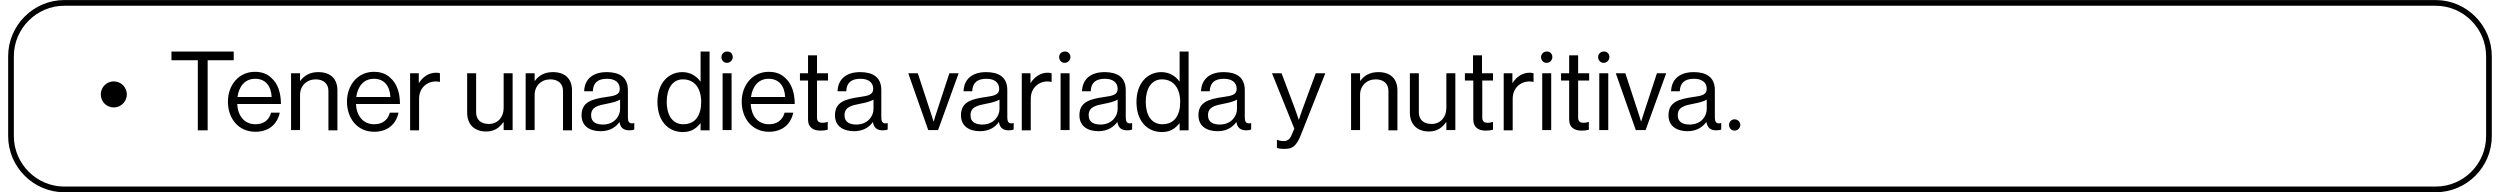 <?xml version="1.0" encoding="UTF-8"?>
<svg xmlns="http://www.w3.org/2000/svg" xmlns:xlink="http://www.w3.org/1999/xlink" width="1300px" height="100px" viewBox="0 0 1300 100" version="1.1">
<g id="surface1">
<path style="fill:none;stroke-width:1.966;stroke-linecap:butt;stroke-linejoin:miter;stroke:rgb(0%,0%,0%);stroke-opacity:1;stroke-miterlimit:10;" d="M 838.2 65.399 L 19.4 65.399 C 9.3 65.399 1 57.099 1 46.999 L 1 19.401 C 1 9.301 9.3 1.001 19.4 1.001 L 838.2 1.001 C 848.3 1.001 856.6 9.301 856.6 19.401 L 856.6 46.999 C 856.6 57.099 848.399 65.399 838.2 65.399 Z M 838.2 65.399 " transform="matrix(1.506,0,0,1.506,4.217,0)"/>
<path style=" stroke:none;fill-rule:nonzero;fill:rgb(0%,0%,0%);fill-opacity:1;" d="M 52.41 49.098 C 52.41 45.332 55.422 42.32 59.188 42.32 C 62.953 42.32 65.965 45.48 65.965 49.098 C 65.965 52.711 62.953 55.875 59.188 55.875 C 55.422 55.875 52.41 52.863 52.41 49.098 Z M 52.41 49.098 "/>
<path style=" stroke:none;fill-rule:nonzero;fill:rgb(0%,0%,0%);fill-opacity:1;" d="M 102.711 31.324 L 89.156 31.324 L 89.156 26.809 L 121.535 26.809 L 121.535 31.324 L 107.98 31.324 L 107.98 67.77 L 102.863 67.77 L 102.863 31.324 Z M 102.711 31.324 "/>
<path style=" stroke:none;fill-rule:nonzero;fill:rgb(0%,0%,0%);fill-opacity:1;" d="M 118.523 52.863 C 118.523 44.277 124.098 37.348 132.531 37.348 C 136.145 37.348 139.008 38.402 141.113 40.512 C 144.426 43.375 146.086 48.191 146.086 54.066 L 123.344 54.066 C 123.645 60.09 126.957 64.609 132.832 64.609 C 137.047 64.609 139.91 62.5 140.965 58.586 L 145.48 58.586 C 144.125 64.91 139.457 68.523 132.832 68.523 C 123.797 68.523 118.523 61.445 118.523 52.863 Z M 141.266 50.453 C 140.965 44.578 137.953 40.965 132.68 40.965 C 127.258 40.965 124.246 45.031 123.492 50.453 Z M 141.266 50.453 "/>
<path style=" stroke:none;fill-rule:nonzero;fill:rgb(0%,0%,0%);fill-opacity:1;" d="M 151.355 38.102 L 156.023 38.102 L 156.023 42.02 L 156.176 42.02 C 158.281 39.156 161.297 37.5 165.512 37.5 C 171.688 37.5 175.453 40.812 175.453 46.988 L 175.453 67.77 L 170.781 67.77 L 170.781 47.289 C 170.781 43.523 168.223 41.266 164.156 41.266 C 159.488 41.266 156.023 44.578 156.023 49.398 L 156.023 67.621 L 151.355 67.621 Z M 151.355 38.102 "/>
<path style=" stroke:none;fill-rule:nonzero;fill:rgb(0%,0%,0%);fill-opacity:1;" d="M 180.422 52.863 C 180.422 44.277 185.992 37.348 194.426 37.348 C 198.043 37.348 200.902 38.402 203.012 40.512 C 206.324 43.375 207.98 48.191 207.98 54.066 L 185.09 54.066 C 185.391 60.09 188.703 64.609 194.578 64.609 C 198.797 64.609 201.656 62.5 202.711 58.586 L 207.23 58.586 C 205.875 64.91 201.203 68.523 194.578 68.523 C 185.691 68.523 180.422 61.445 180.422 52.863 Z M 203.012 50.453 C 202.711 44.578 199.699 40.965 194.426 40.965 C 189.008 40.965 185.992 45.031 185.242 50.453 Z M 203.012 50.453 "/>
<path style=" stroke:none;fill-rule:nonzero;fill:rgb(0%,0%,0%);fill-opacity:1;" d="M 213.102 38.102 L 217.77 38.102 L 217.77 43.074 L 217.922 43.074 C 219.73 40.211 222.742 37.801 226.809 37.801 C 227.711 37.801 228.164 37.953 228.766 38.102 L 228.766 42.621 C 226.355 42.02 223.645 42.469 221.688 43.824 C 219.426 45.332 217.922 47.891 217.922 51.355 L 217.922 67.77 L 213.254 67.77 L 213.254 38.102 Z M 213.102 38.102 "/>
<path style=" stroke:none;fill-rule:nonzero;fill:rgb(0%,0%,0%);fill-opacity:1;" d="M 242.922 58.586 L 242.922 38.102 L 247.59 38.102 L 247.59 58.434 C 247.59 62.199 250 64.457 254.219 64.457 C 258.887 64.457 261.898 60.844 261.898 56.176 L 261.898 38.102 L 266.566 38.102 L 266.566 67.621 L 261.898 67.621 L 261.898 63.555 L 261.746 63.555 C 259.637 66.414 257.078 68.375 252.863 68.375 C 246.688 68.375 242.922 64.758 242.922 58.586 Z M 242.922 58.586 "/>
<path style=" stroke:none;fill-rule:nonzero;fill:rgb(0%,0%,0%);fill-opacity:1;" d="M 273.344 38.102 L 278.012 38.102 L 278.012 42.02 L 278.164 42.02 C 280.27 39.156 283.281 37.5 287.5 37.5 C 293.676 37.5 297.441 40.812 297.441 46.988 L 297.441 67.77 L 292.77 67.77 L 292.77 47.289 C 292.77 43.523 290.211 41.266 286.145 41.266 C 281.477 41.266 278.012 44.578 278.012 49.398 L 278.012 67.621 L 273.344 67.621 Z M 273.344 38.102 "/>
<path style=" stroke:none;fill-rule:nonzero;fill:rgb(0%,0%,0%);fill-opacity:1;" d="M 312.348 68.223 C 306.777 68.223 302.41 65.664 302.41 59.941 C 302.41 53.012 307.832 51.508 315.211 50.453 C 319.426 49.848 322.289 49.398 322.289 46.234 C 322.289 42.922 319.879 40.965 315.664 40.965 C 310.844 40.965 308.434 43.074 308.281 47.441 L 303.766 47.441 C 303.914 41.719 307.68 37.5 315.512 37.5 C 321.836 37.5 326.508 39.91 326.508 46.836 L 326.508 60.844 C 326.508 62.953 326.957 64.156 328.613 64.156 C 328.914 64.156 329.219 64.156 329.668 64.008 L 329.82 64.008 L 329.82 67.32 C 329.219 67.621 328.465 67.77 327.258 67.77 C 324.246 67.77 322.59 66.414 322.137 63.402 C 320.48 65.812 317.469 68.223 312.348 68.223 Z M 322.441 56.777 L 322.441 51.809 C 320.934 52.711 318.223 53.465 315.664 53.914 C 310.992 54.82 307.379 55.574 307.379 59.941 C 307.379 63.855 310.543 64.758 313.555 64.758 C 319.578 64.758 322.441 60.242 322.441 56.777 Z M 322.441 56.777 "/>
<path style=" stroke:none;fill-rule:nonzero;fill:rgb(0%,0%,0%);fill-opacity:1;" d="M 341.867 53.012 C 341.867 43.223 347.59 37.5 354.82 37.5 C 359.035 37.5 362.199 39.609 364.156 42.32 L 364.309 42.32 L 364.309 26.809 L 368.977 26.809 L 368.977 67.77 L 364.309 67.77 L 364.309 64.156 L 364.156 64.156 C 361.898 67.02 359.188 68.676 354.969 68.676 C 346.988 68.523 341.867 62.5 341.867 53.012 Z M 364.609 53.012 C 364.609 46.086 361.297 41.266 355.121 41.266 C 349.547 41.266 346.688 46.234 346.688 53.012 C 346.688 59.637 349.547 64.609 355.27 64.609 C 361.746 64.609 364.609 59.789 364.609 53.012 Z M 364.609 53.012 "/>
<path style=" stroke:none;fill-rule:nonzero;fill:rgb(0%,0%,0%);fill-opacity:1;" d="M 381.023 29.668 C 381.023 31.324 379.668 32.68 378.012 32.68 C 376.355 32.68 375.152 31.324 375.152 29.668 C 375.152 28.012 376.508 26.809 378.012 26.809 C 379.82 26.656 381.023 28.012 381.023 29.668 Z M 375.754 38.102 L 380.422 38.102 L 380.422 67.621 L 375.754 67.621 Z M 375.754 38.102 "/>
<path style=" stroke:none;fill-rule:nonzero;fill:rgb(0%,0%,0%);fill-opacity:1;" d="M 385.691 52.863 C 385.691 44.277 391.266 37.348 399.699 37.348 C 403.312 37.348 406.176 38.402 408.281 40.512 C 411.598 43.375 413.254 48.191 413.254 54.066 L 390.363 54.066 C 390.664 60.09 393.977 64.609 399.848 64.609 C 404.066 64.609 406.926 62.5 407.98 58.586 L 412.5 58.586 C 411.145 64.91 406.477 68.523 399.848 68.523 C 390.965 68.523 385.691 61.445 385.691 52.863 Z M 408.281 50.453 C 407.98 44.578 404.969 40.965 399.699 40.965 C 394.277 40.965 391.266 45.031 390.512 50.453 Z M 408.281 50.453 "/>
<path style=" stroke:none;fill-rule:nonzero;fill:rgb(0%,0%,0%);fill-opacity:1;" d="M 420.18 62.199 L 420.18 41.867 L 415.965 41.867 L 415.965 38.102 L 420.18 38.102 L 420.18 28.766 L 424.848 28.766 L 424.848 38.102 L 430.574 38.102 L 430.574 41.867 L 424.848 41.867 L 424.848 61.145 C 424.848 63.254 425.902 63.855 427.863 63.855 C 428.766 63.855 429.82 63.555 430.27 63.402 L 430.422 63.402 L 430.422 67.469 C 429.367 67.77 428.012 67.922 426.656 67.922 C 422.891 67.922 420.18 66.266 420.18 62.199 Z M 420.18 62.199 "/>
<path style=" stroke:none;fill-rule:nonzero;fill:rgb(0%,0%,0%);fill-opacity:1;" d="M 444.125 68.223 C 438.555 68.223 434.188 65.664 434.188 59.941 C 434.188 53.012 439.609 51.508 446.988 50.453 C 451.203 49.848 454.066 49.398 454.066 46.234 C 454.066 42.922 451.656 40.965 447.441 40.965 C 442.621 40.965 440.211 43.074 440.059 47.441 L 435.543 47.441 C 435.691 41.719 439.457 37.5 447.289 37.5 C 453.613 37.5 458.281 39.91 458.281 46.836 L 458.281 60.844 C 458.281 62.953 458.734 64.156 460.391 64.156 C 460.691 64.156 460.992 64.156 461.445 64.008 L 461.598 64.008 L 461.598 67.32 C 460.992 67.621 460.242 67.77 459.035 67.77 C 456.023 67.77 454.367 66.414 453.914 63.402 C 452.258 65.812 449.246 68.223 444.125 68.223 Z M 454.219 56.777 L 454.219 51.809 C 452.711 52.711 450 53.465 447.441 53.914 C 442.77 54.82 439.156 55.574 439.156 59.941 C 439.156 63.855 442.32 64.758 445.332 64.758 C 451.355 64.758 454.219 60.242 454.219 56.777 Z M 454.219 56.777 "/>
<path style=" stroke:none;fill-rule:nonzero;fill:rgb(0%,0%,0%);fill-opacity:1;" d="M 472.289 38.102 L 477.258 38.102 L 483.434 56.926 C 484.336 59.488 485.391 63.102 485.391 63.102 L 485.543 63.102 C 485.543 63.102 486.598 59.488 487.5 56.926 L 493.676 38.102 L 498.492 38.102 L 487.801 67.621 L 482.68 67.621 Z M 472.289 38.102 "/>
<path style=" stroke:none;fill-rule:nonzero;fill:rgb(0%,0%,0%);fill-opacity:1;" d="M 509.637 68.223 C 504.066 68.223 499.699 65.664 499.699 59.941 C 499.699 53.012 505.121 51.508 512.5 50.453 C 516.719 49.848 519.578 49.398 519.578 46.234 C 519.578 42.922 517.168 40.965 512.953 40.965 C 508.133 40.965 505.723 43.074 505.574 47.441 L 501.055 47.441 C 501.203 41.719 504.969 37.5 512.801 37.5 C 519.125 37.5 523.797 39.91 523.797 46.836 L 523.797 60.844 C 523.797 62.953 524.246 64.156 525.902 64.156 C 526.203 64.156 526.508 64.156 526.957 64.008 L 527.109 64.008 L 527.109 67.32 C 526.508 67.621 525.754 67.77 524.547 67.77 C 521.535 67.77 519.879 66.414 519.426 63.402 C 517.77 65.812 514.758 68.223 509.637 68.223 Z M 519.73 56.777 L 519.73 51.809 C 518.223 52.711 515.512 53.465 512.953 53.914 C 508.281 54.82 504.668 55.574 504.668 59.941 C 504.668 63.855 507.832 64.758 510.844 64.758 C 516.867 64.758 519.73 60.242 519.73 56.777 Z M 519.73 56.777 "/>
<path style=" stroke:none;fill-rule:nonzero;fill:rgb(0%,0%,0%);fill-opacity:1;" d="M 531.176 38.102 L 535.844 38.102 L 535.844 43.074 L 535.992 43.074 C 537.801 40.211 540.812 37.801 544.879 37.801 C 545.781 37.801 546.234 37.953 546.836 38.102 L 546.836 42.621 C 544.426 42.02 541.719 42.469 539.758 43.824 C 537.5 45.332 535.992 47.891 535.992 51.355 L 535.992 67.77 L 531.324 67.77 L 531.324 38.102 Z M 531.176 38.102 "/>
<path style=" stroke:none;fill-rule:nonzero;fill:rgb(0%,0%,0%);fill-opacity:1;" d="M 556.625 29.668 C 556.625 31.324 555.27 32.68 553.613 32.68 C 551.957 32.68 550.754 31.324 550.754 29.668 C 550.754 28.012 552.109 26.809 553.613 26.809 C 555.422 26.656 556.625 28.012 556.625 29.668 Z M 551.508 38.102 L 556.176 38.102 L 556.176 67.621 L 551.508 67.621 Z M 551.508 38.102 "/>
<path style=" stroke:none;fill-rule:nonzero;fill:rgb(0%,0%,0%);fill-opacity:1;" d="M 571.234 68.223 C 565.664 68.223 561.297 65.664 561.297 59.941 C 561.297 53.012 566.719 51.508 574.098 50.453 C 578.312 49.848 581.176 49.398 581.176 46.234 C 581.176 42.922 578.766 40.965 574.547 40.965 C 569.73 40.965 567.32 43.074 567.168 47.441 L 562.652 47.441 C 562.801 41.719 566.566 37.5 574.398 37.5 C 580.723 37.5 585.391 39.91 585.391 46.836 L 585.391 60.844 C 585.391 62.953 585.844 64.156 587.5 64.156 C 587.801 64.156 588.102 64.156 588.555 64.008 L 588.703 64.008 L 588.703 67.32 C 588.102 67.621 587.348 67.77 586.145 67.77 C 583.133 67.77 581.477 66.414 581.023 63.402 C 579.219 65.812 576.203 68.223 571.234 68.223 Z M 581.176 56.777 L 581.176 51.809 C 579.668 52.711 576.957 53.465 574.398 53.914 C 569.73 54.82 566.113 55.574 566.113 59.941 C 566.113 63.855 569.277 64.758 572.289 64.758 C 578.312 64.758 581.176 60.242 581.176 56.777 Z M 581.176 56.777 "/>
<path style=" stroke:none;fill-rule:nonzero;fill:rgb(0%,0%,0%);fill-opacity:1;" d="M 590.965 53.012 C 590.965 43.223 596.688 37.5 603.914 37.5 C 608.133 37.5 611.297 39.609 613.254 42.32 L 613.402 42.32 L 613.402 26.809 L 618.074 26.809 L 618.074 67.77 L 613.402 67.77 L 613.402 64.156 L 613.254 64.156 C 610.992 67.02 608.281 68.676 604.066 68.676 C 596.086 68.523 590.965 62.5 590.965 53.012 Z M 613.703 53.012 C 613.703 46.086 610.391 41.266 604.219 41.266 C 598.645 41.266 595.781 46.234 595.781 53.012 C 595.781 59.637 598.645 64.609 604.367 64.609 C 610.844 64.609 613.703 59.789 613.703 53.012 Z M 613.703 53.012 "/>
<path style=" stroke:none;fill-rule:nonzero;fill:rgb(0%,0%,0%);fill-opacity:1;" d="M 633.133 68.223 C 627.559 68.223 623.191 65.664 623.191 59.941 C 623.191 53.012 628.613 51.508 635.992 50.453 C 640.211 49.848 643.074 49.398 643.074 46.234 C 643.074 42.922 640.664 40.965 636.445 40.965 C 631.625 40.965 629.219 43.074 629.066 47.441 L 624.547 47.441 C 624.699 41.719 628.465 37.5 636.297 37.5 C 642.621 37.5 647.289 39.91 647.289 46.836 L 647.289 60.844 C 647.289 62.953 647.742 64.156 649.398 64.156 C 649.699 64.156 650 64.156 650.453 64.008 L 650.602 64.008 L 650.602 67.32 C 650 67.621 649.246 67.77 648.043 67.77 C 645.031 67.77 643.375 66.414 642.922 63.402 C 641.266 65.812 638.254 68.223 633.133 68.223 Z M 643.223 56.777 L 643.223 51.809 C 641.719 52.711 639.008 53.465 636.445 53.914 C 631.777 54.82 628.164 55.574 628.164 59.941 C 628.164 63.855 631.324 64.758 634.336 64.758 C 640.363 64.758 643.223 60.242 643.223 56.777 Z M 643.223 56.777 "/>
<path style=" stroke:none;fill-rule:nonzero;fill:rgb(0%,0%,0%);fill-opacity:1;" d="M 664.008 76.809 L 664.008 72.742 L 664.309 72.742 C 664.91 73.043 665.965 73.344 667.469 73.344 C 669.426 73.344 670.781 72.59 671.836 69.73 L 673.043 66.867 L 661.445 38.102 L 666.414 38.102 L 673.344 56.477 C 674.246 58.887 675.301 62.199 675.301 62.199 L 675.453 62.199 C 675.453 62.199 676.508 58.887 677.41 56.477 L 684.188 38.102 L 689.156 38.102 L 676.508 70.031 C 674.098 76.203 671.836 77.41 668.223 77.41 C 666.414 77.41 665.211 77.41 664.008 76.809 Z M 664.008 76.809 "/>
<path style=" stroke:none;fill-rule:nonzero;fill:rgb(0%,0%,0%);fill-opacity:1;" d="M 702.559 38.102 L 707.23 38.102 L 707.23 42.02 L 707.379 42.02 C 709.488 39.156 712.5 37.5 716.719 37.5 C 722.891 37.5 726.656 40.812 726.656 46.988 L 726.656 67.77 L 721.988 67.77 L 721.988 47.289 C 721.988 43.523 719.426 41.266 715.363 41.266 C 710.691 41.266 707.23 44.578 707.23 49.398 L 707.23 67.621 L 702.559 67.621 Z M 702.559 38.102 "/>
<path style=" stroke:none;fill-rule:nonzero;fill:rgb(0%,0%,0%);fill-opacity:1;" d="M 733.133 58.586 L 733.133 38.102 L 737.801 38.102 L 737.801 58.434 C 737.801 62.199 740.211 64.457 744.426 64.457 C 749.098 64.457 752.109 60.844 752.109 56.176 L 752.109 38.102 L 756.777 38.102 L 756.777 67.621 L 752.109 67.621 L 752.109 63.555 L 751.957 63.555 C 749.848 66.414 747.289 68.375 743.074 68.375 C 737.047 68.375 733.133 64.758 733.133 58.586 Z M 733.133 58.586 "/>
<path style=" stroke:none;fill-rule:nonzero;fill:rgb(0%,0%,0%);fill-opacity:1;" d="M 766.113 62.199 L 766.113 41.867 L 761.746 41.867 L 761.746 38.102 L 765.965 38.102 L 765.965 28.766 L 770.633 28.766 L 770.633 38.102 L 776.355 38.102 L 776.355 41.867 L 770.781 41.867 L 770.781 61.145 C 770.781 63.254 771.836 63.855 773.797 63.855 C 774.699 63.855 775.754 63.555 776.203 63.402 L 776.355 63.402 L 776.355 67.469 C 775.301 67.77 773.945 67.922 772.59 67.922 C 768.824 67.922 766.113 66.266 766.113 62.199 Z M 766.113 62.199 "/>
<path style=" stroke:none;fill-rule:nonzero;fill:rgb(0%,0%,0%);fill-opacity:1;" d="M 781.777 38.102 L 786.445 38.102 L 786.445 43.074 L 786.598 43.074 C 788.402 40.211 791.414 37.801 795.48 37.801 C 796.387 37.801 796.836 37.953 797.441 38.102 L 797.441 42.621 C 795.031 42.02 792.32 42.469 790.363 43.824 C 788.102 45.332 786.598 47.891 786.598 51.355 L 786.598 67.77 L 781.926 67.77 L 781.926 38.102 Z M 781.777 38.102 "/>
<path style=" stroke:none;fill-rule:nonzero;fill:rgb(0%,0%,0%);fill-opacity:1;" d="M 807.23 29.668 C 807.23 31.324 805.875 32.68 804.219 32.68 C 802.559 32.68 801.355 31.324 801.355 29.668 C 801.355 28.012 802.711 26.809 804.219 26.809 C 806.023 26.656 807.23 28.012 807.23 29.668 Z M 801.957 38.102 L 806.625 38.102 L 806.625 67.621 L 801.957 67.621 Z M 801.957 38.102 "/>
<path style=" stroke:none;fill-rule:nonzero;fill:rgb(0%,0%,0%);fill-opacity:1;" d="M 815.965 62.199 L 815.965 41.867 L 811.746 41.867 L 811.746 38.102 L 815.965 38.102 L 815.965 28.766 L 820.633 28.766 L 820.633 38.102 L 826.355 38.102 L 826.355 41.867 L 820.633 41.867 L 820.633 61.145 C 820.633 63.254 821.688 63.855 823.645 63.855 C 824.547 63.855 825.602 63.555 826.055 63.402 L 826.203 63.402 L 826.203 67.469 C 825.152 67.77 823.797 67.922 822.441 67.922 C 818.676 67.922 815.965 66.266 815.965 62.199 Z M 815.965 62.199 "/>
<path style=" stroke:none;fill-rule:nonzero;fill:rgb(0%,0%,0%);fill-opacity:1;" d="M 836.898 29.668 C 836.898 31.324 835.543 32.68 833.887 32.68 C 832.23 32.68 831.023 31.324 831.023 29.668 C 831.023 28.012 832.379 26.809 833.887 26.809 C 835.691 26.656 836.898 28.012 836.898 29.668 Z M 831.625 38.102 L 836.297 38.102 L 836.297 67.621 L 831.625 67.621 Z M 831.625 38.102 "/>
<path style=" stroke:none;fill-rule:nonzero;fill:rgb(0%,0%,0%);fill-opacity:1;" d="M 840.211 38.102 L 845.18 38.102 L 851.355 56.926 C 852.258 59.488 853.312 63.102 853.312 63.102 L 853.465 63.102 C 853.465 63.102 854.52 59.488 855.422 56.926 L 861.598 38.102 L 866.414 38.102 L 855.723 67.621 L 850.602 67.621 Z M 840.211 38.102 "/>
<path style=" stroke:none;fill-rule:nonzero;fill:rgb(0%,0%,0%);fill-opacity:1;" d="M 877.559 68.223 C 871.988 68.223 867.621 65.664 867.621 59.941 C 867.621 53.012 873.043 51.508 880.422 50.453 C 884.637 49.848 887.5 49.398 887.5 46.234 C 887.5 42.922 885.09 40.965 880.875 40.965 C 876.055 40.965 873.645 43.074 873.492 47.441 L 868.977 47.441 C 869.125 41.719 872.891 37.5 880.723 37.5 C 887.047 37.5 891.719 39.91 891.719 46.836 L 891.719 60.844 C 891.719 62.953 892.168 64.156 893.824 64.156 C 894.125 64.156 894.426 64.156 894.879 64.008 L 895.031 64.008 L 895.031 67.32 C 894.426 67.621 893.676 67.77 892.469 67.77 C 889.457 67.77 887.801 66.414 887.348 63.402 C 885.543 65.812 882.531 68.223 877.559 68.223 Z M 887.5 56.777 L 887.5 51.809 C 885.992 52.711 883.281 53.465 880.723 53.914 C 876.055 54.82 872.441 55.574 872.441 59.941 C 872.441 63.855 875.602 64.758 878.613 64.758 C 884.789 64.758 887.5 60.242 887.5 56.777 Z M 887.5 56.777 "/>
<path style=" stroke:none;fill-rule:nonzero;fill:rgb(0%,0%,0%);fill-opacity:1;" d="M 904.969 64.91 C 904.969 66.566 903.613 67.922 901.957 67.922 C 900.301 67.922 899.098 66.566 899.098 64.91 C 899.098 63.254 900.453 62.047 901.957 62.047 C 903.613 62.047 904.969 63.402 904.969 64.91 Z M 904.969 64.91 "/>
</g>
</svg>
